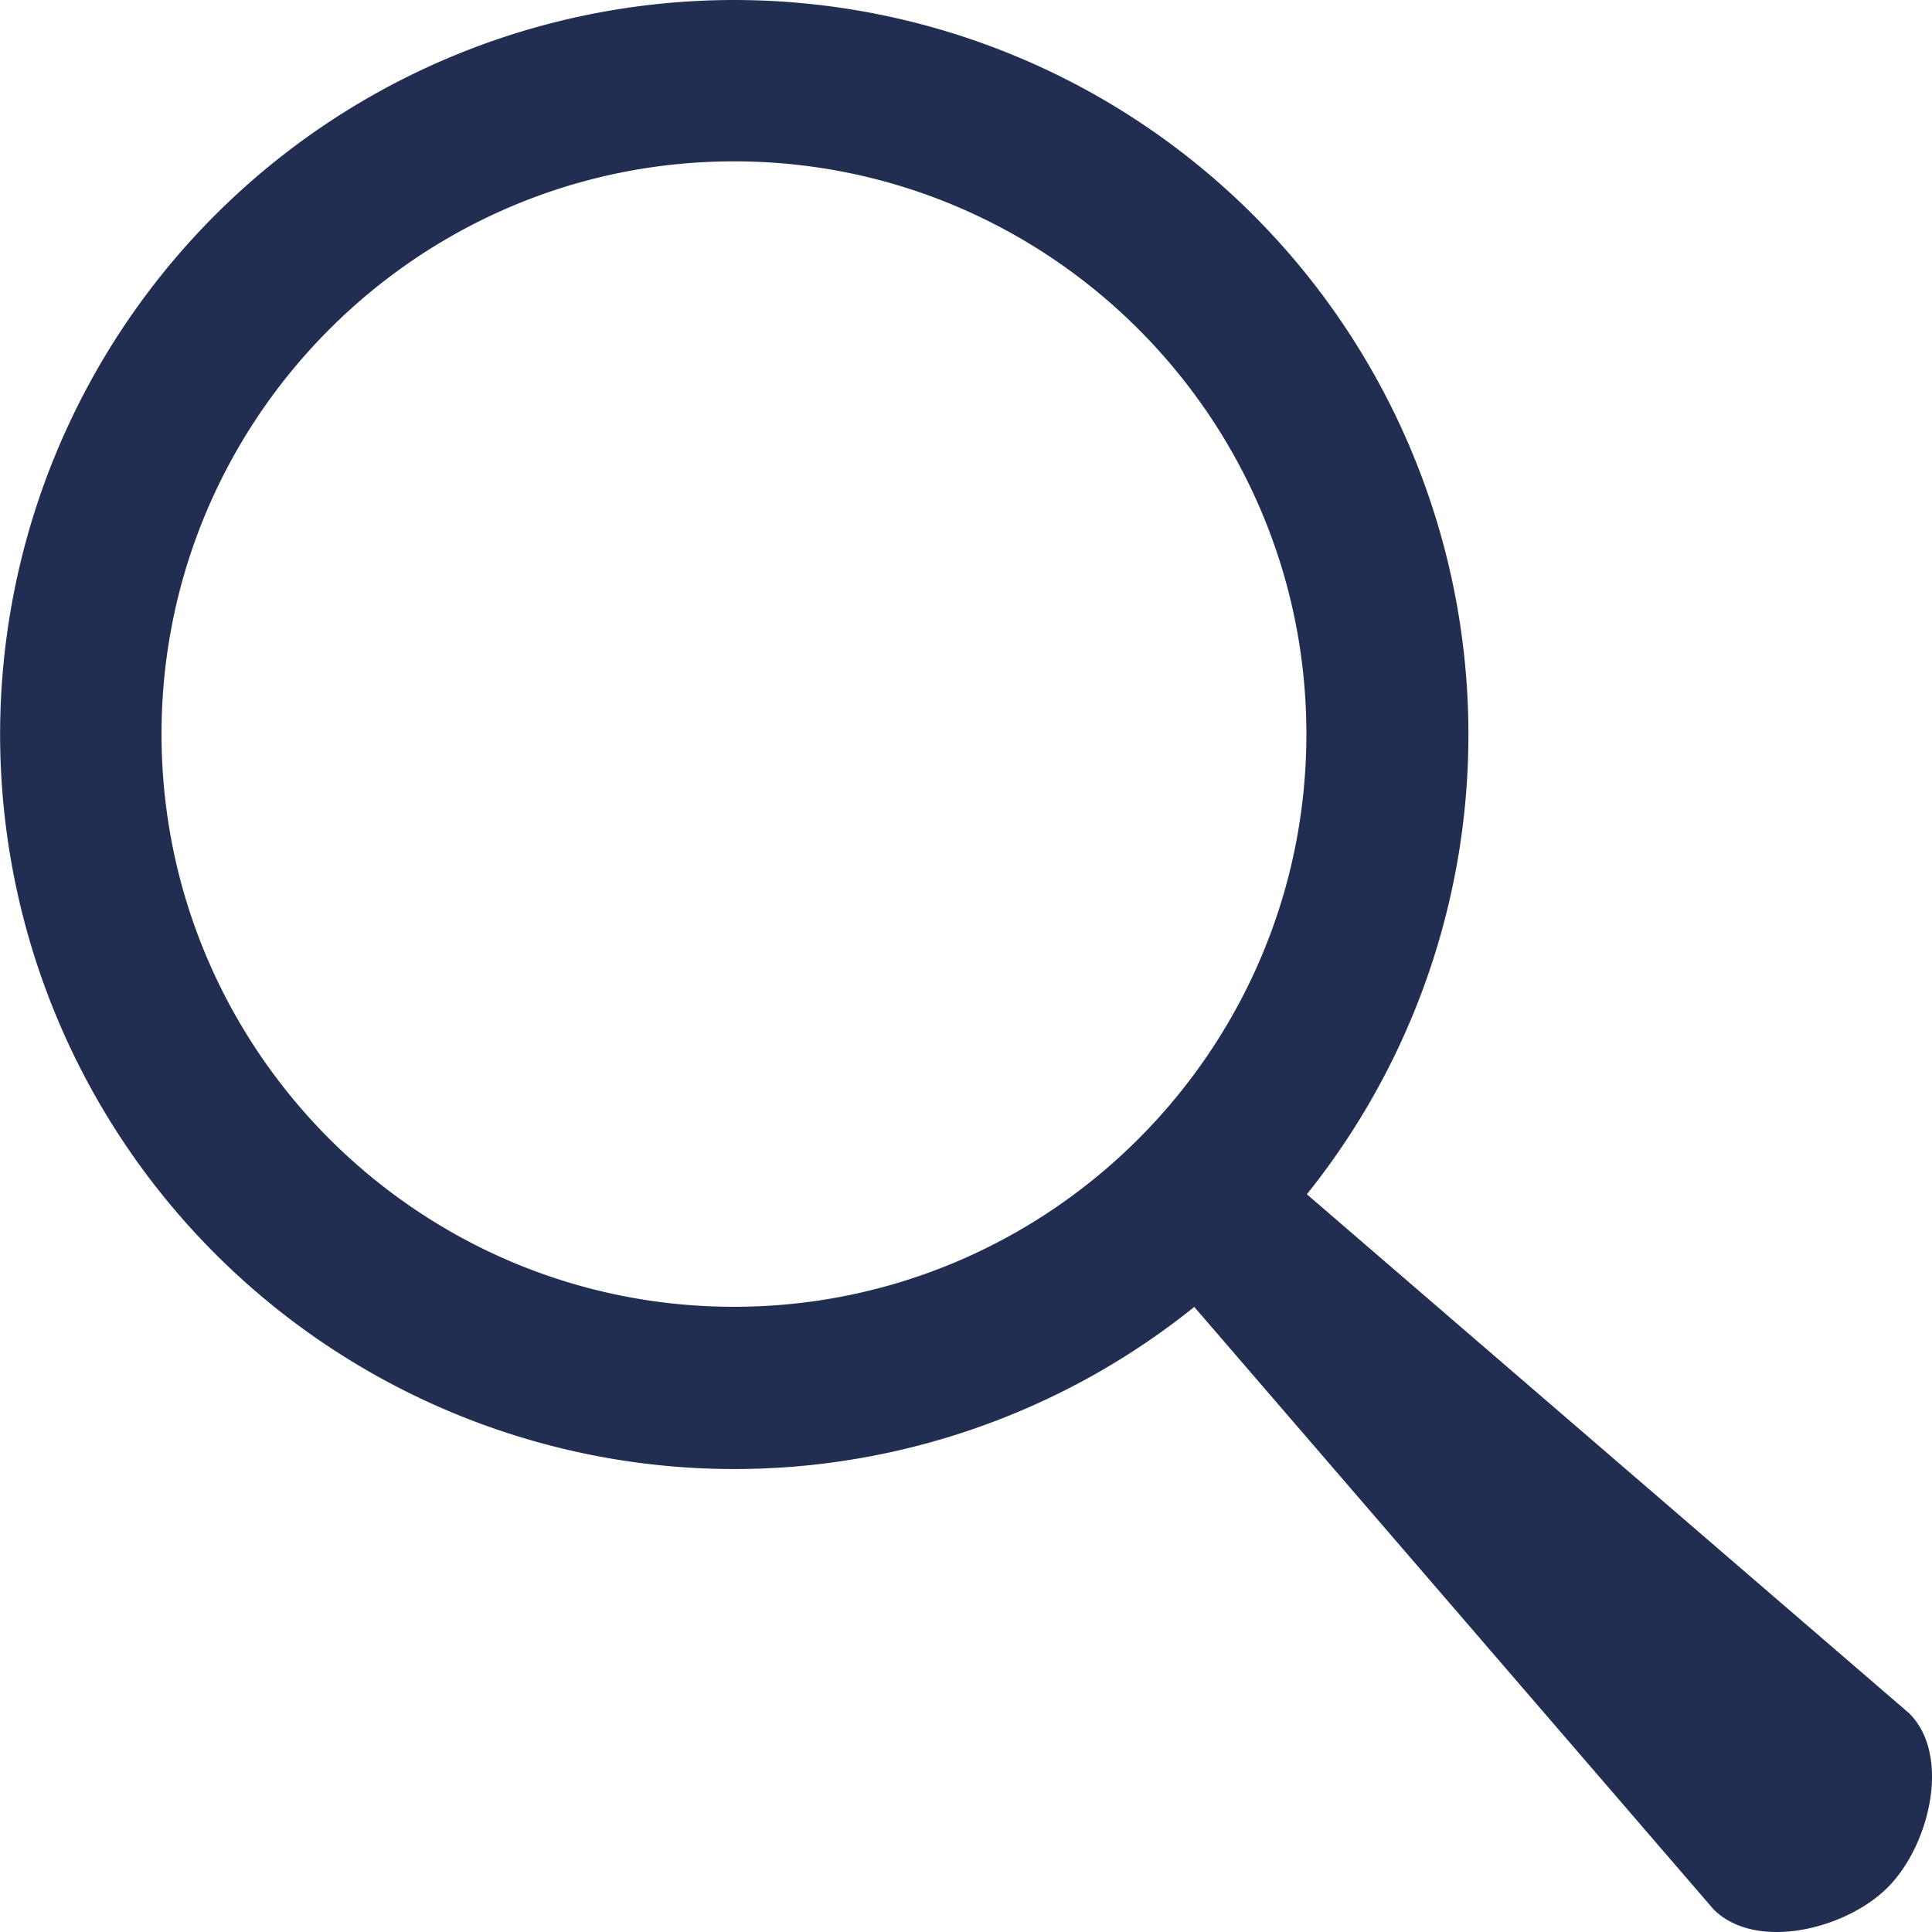 <svg width="33" height="33" viewBox="0 0 33 33" fill="none" xmlns="http://www.w3.org/2000/svg"><path d="M32.612 29.266l-10.29-8.867a12.55 12.55 0 00-1.413-17.197 12.537 12.537 0 00-17.24.477 12.549 12.549 0 007.857 21.372c3.197.26 6.373-.716 8.873-2.728l8.87 10.29c.719.718 2.254.346 2.973-.373.718-.718 1.089-2.256.37-2.974zM2.759 12.538c0-5.394 4.386-9.782 9.778-9.782s9.777 4.39 9.777 9.782-4.386 9.783-9.778 9.783c-5.393 0-9.777-4.389-9.777-9.783z" fill="#212E52"/></svg>